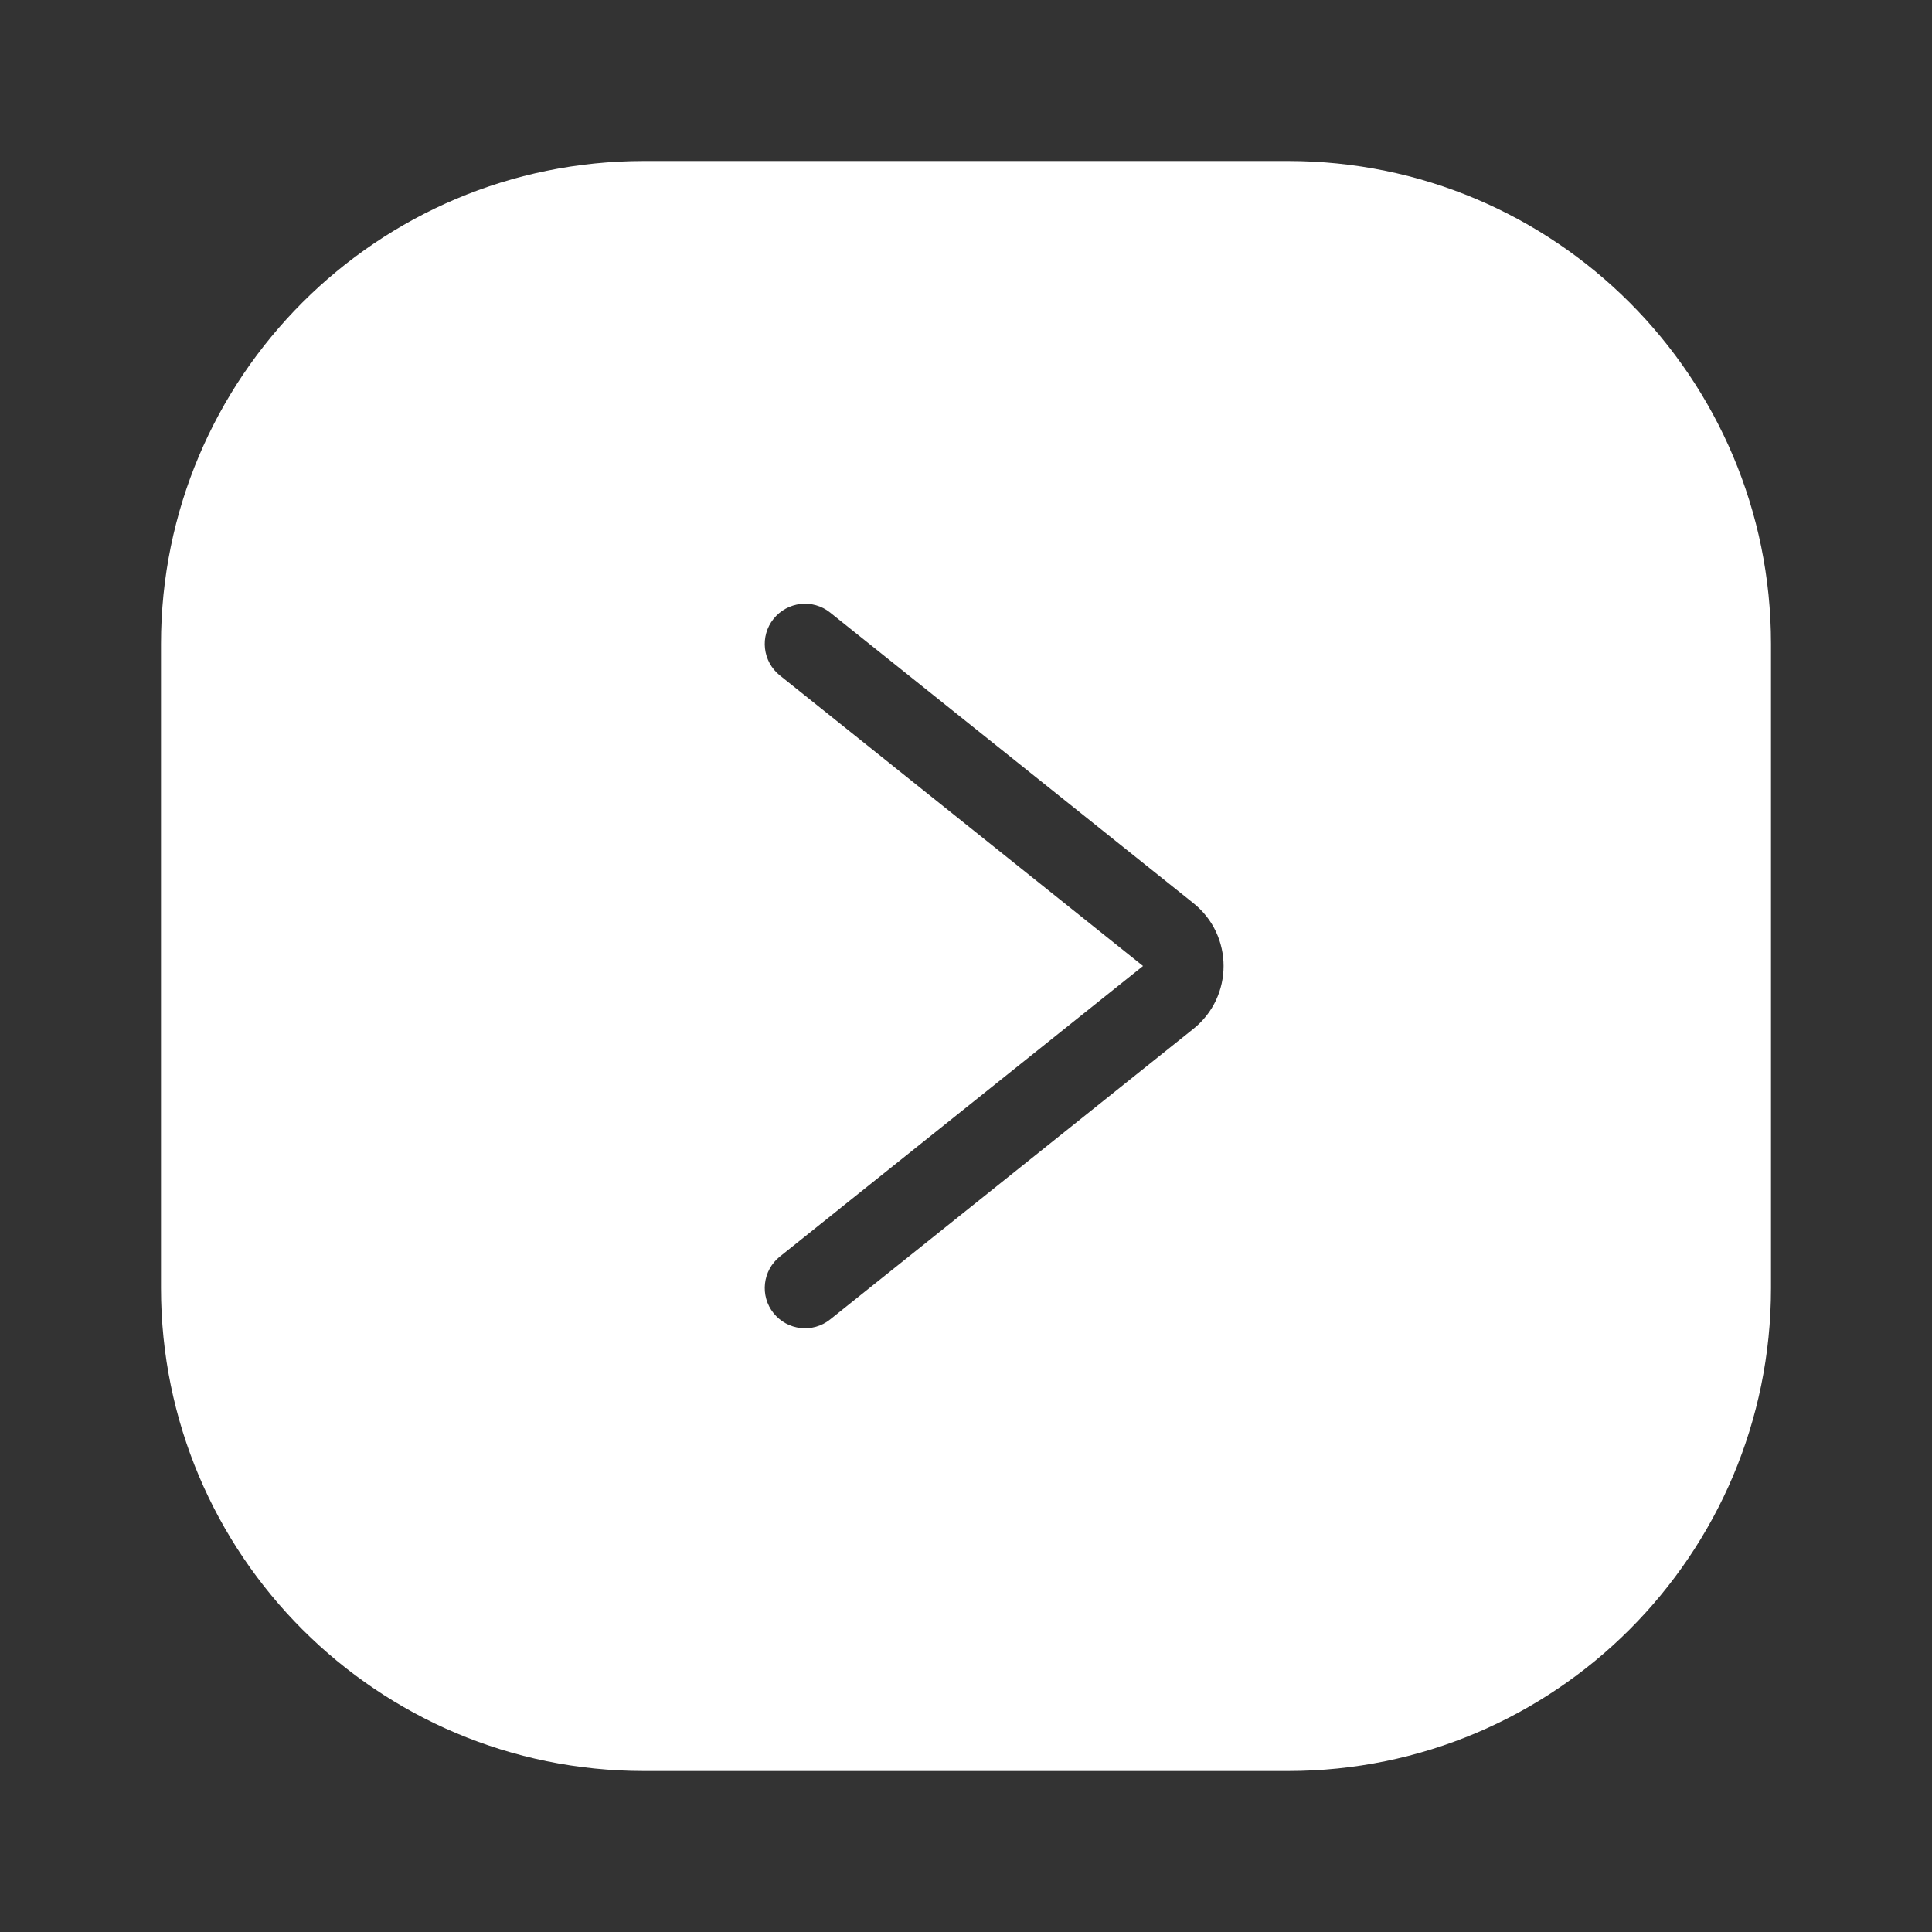 <?xml version="1.0" encoding="UTF-8"?> <svg xmlns="http://www.w3.org/2000/svg" width="24" height="24" viewBox="0 0 24 24" fill="none"><rect x="0" y="0" width="24" height="24" fill="#333333" stroke="none"/><path d="M16 2C19.314 2 22 4.686 22 8V16C22 19.314 19.314 22 16 22H8C4.686 22 2 19.314 2 16V8C2 4.686 4.686 2 8 2H16ZM10.312 7.609C10.097 7.437 9.782 7.472 9.609 7.688C9.437 7.903 9.472 8.218 9.688 8.391L14.199 12L9.688 15.609C9.472 15.782 9.437 16.097 9.609 16.312C9.782 16.528 10.097 16.563 10.312 16.391L14.824 12.781C15.325 12.381 15.325 11.619 14.824 11.219L10.312 7.609Z" fill="white"></path></svg> 